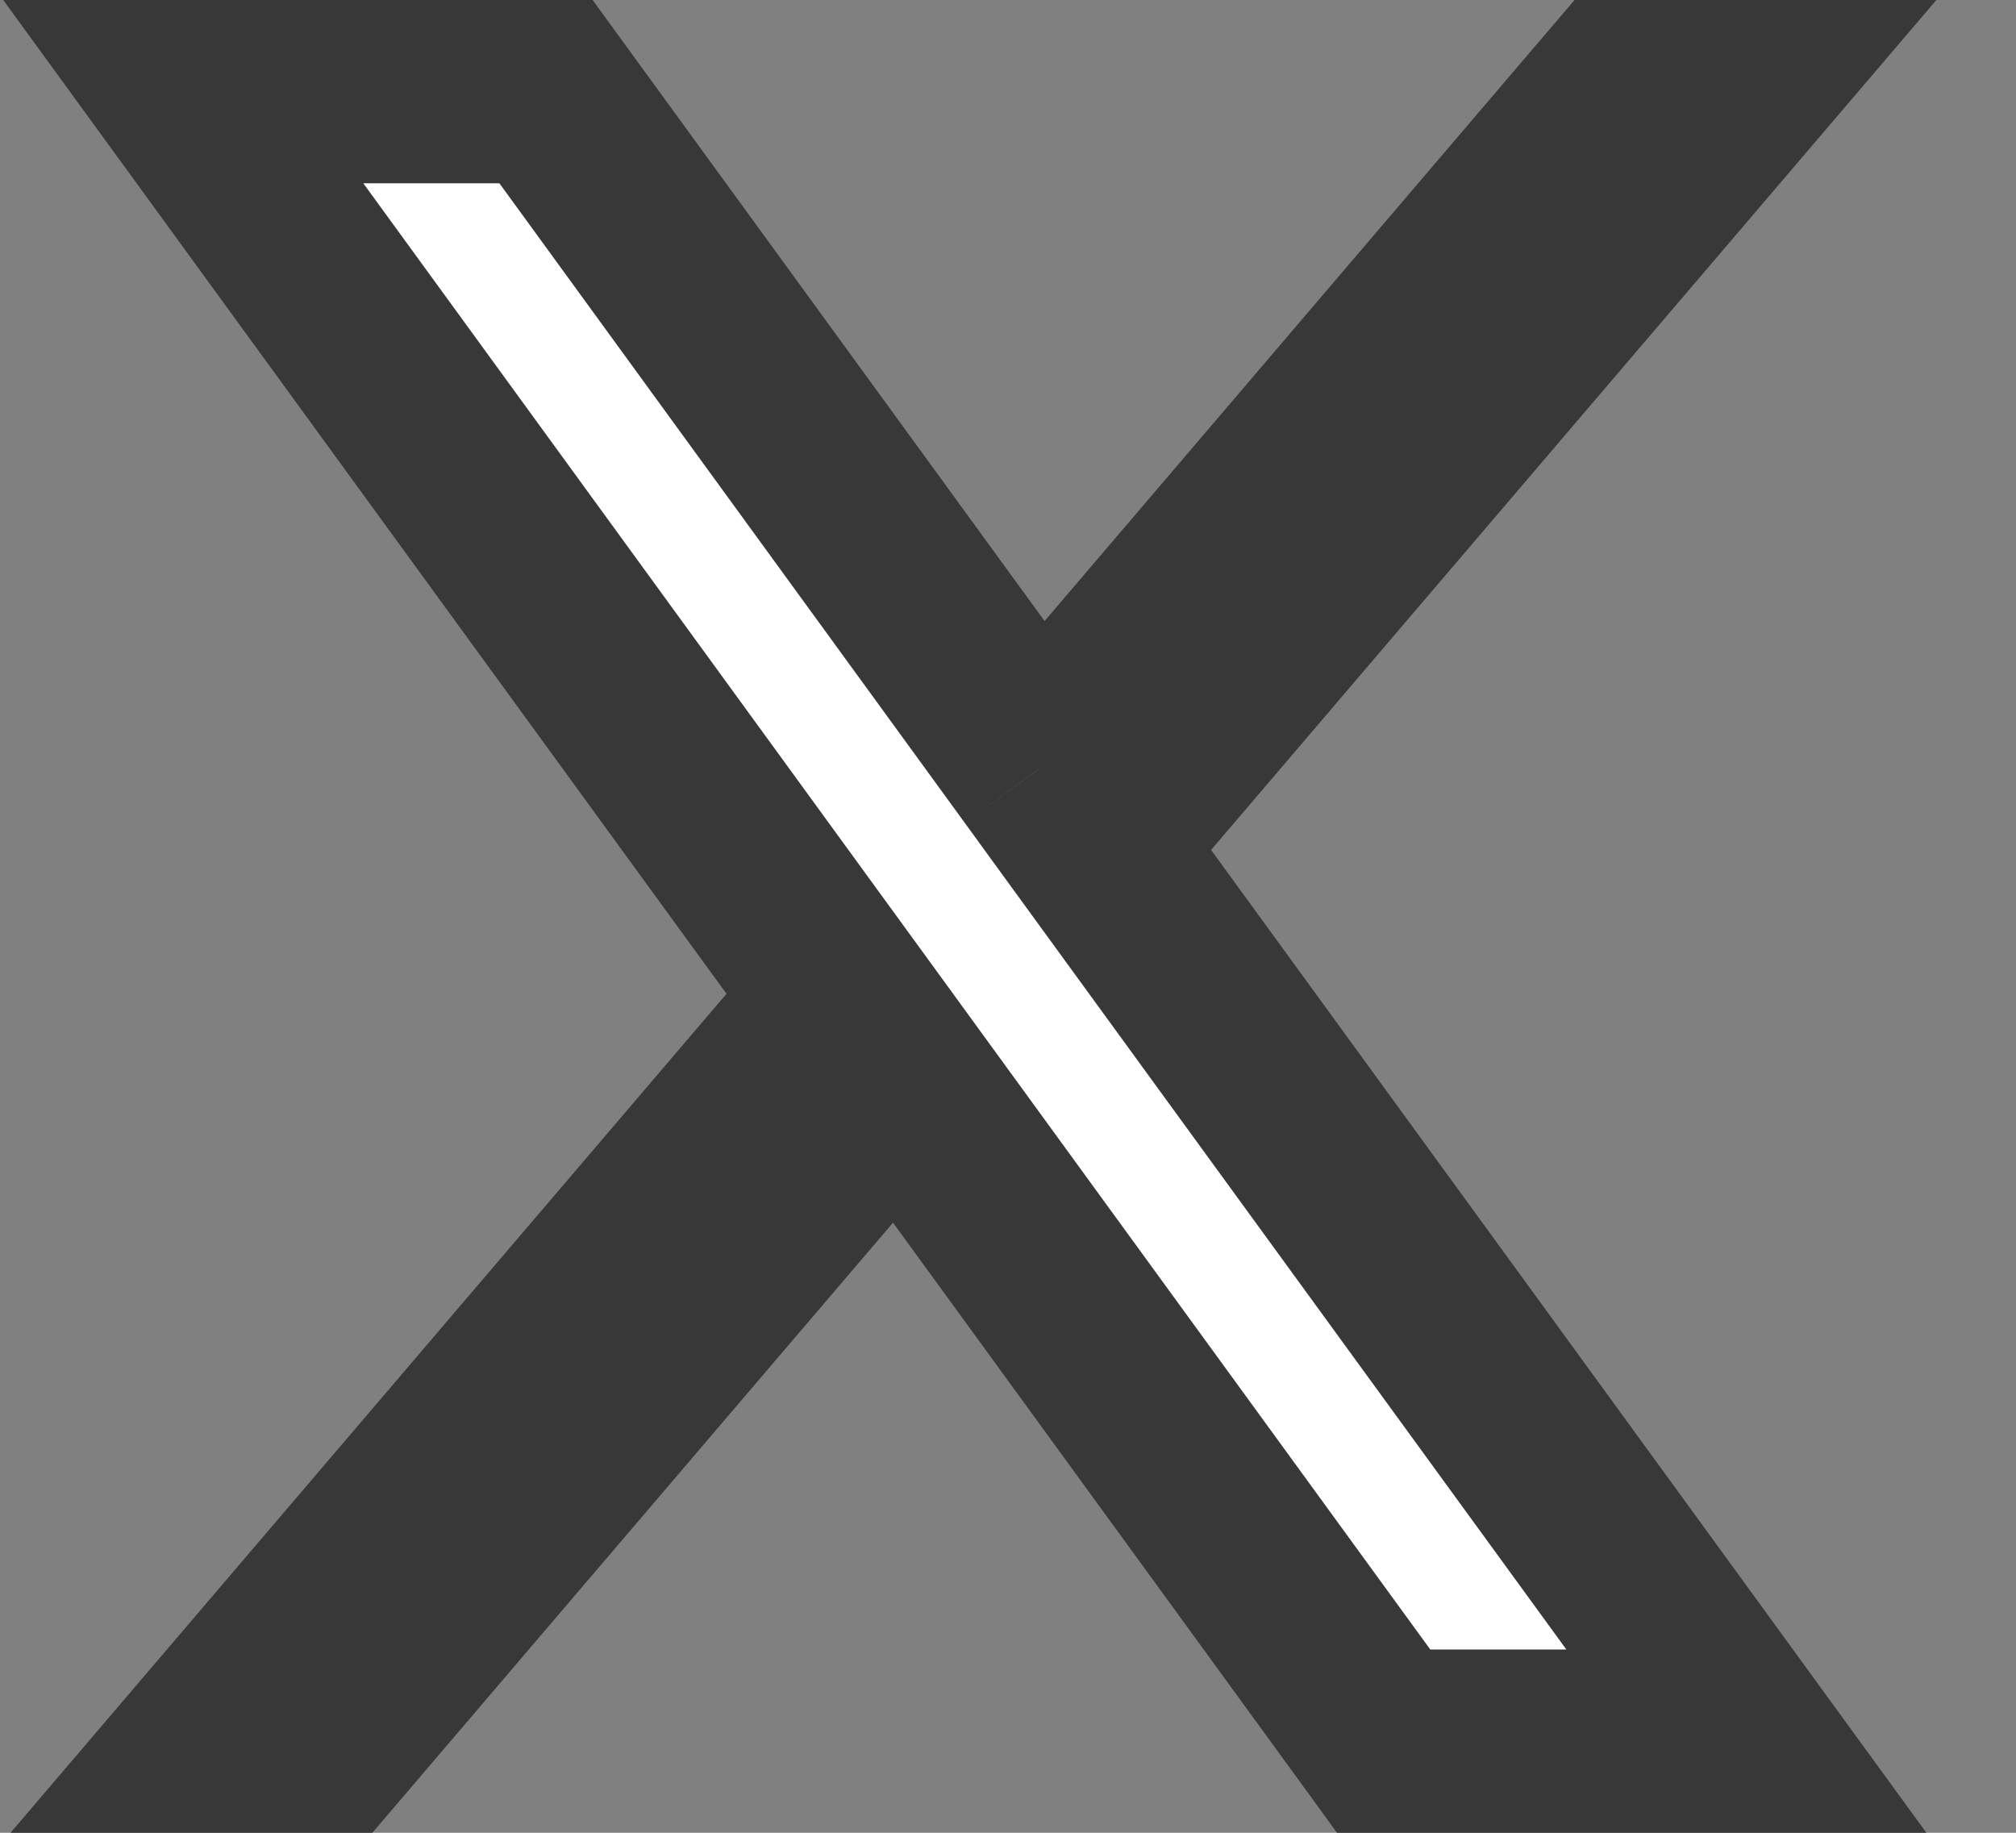 <svg width="22" height="20" viewBox="0 0 22 20" fill="none" xmlns="http://www.w3.org/2000/svg">
<rect x="0" y="0" width="22" height="20" fill="#808080" stroke="none"/>
<path fill-rule="evenodd" clip-rule="evenodd" d="M5.958 1H2L9.2 10.894L2.283 19H3.602L9.808 11.729L15.1 19H19.058L11.944 9.225L18.963 1H17.644L11.337 8.391L5.958 1Z" fill="white"/>
<path d="M2 1V0H0.035L1.191 1.588L2 1ZM5.958 1L6.767 0.412L6.467 0H5.958V1ZM9.2 10.894L9.961 11.543L10.473 10.943L10.009 10.306L9.2 10.894ZM2.283 19L1.522 18.351L0.115 20H2.283V19ZM3.602 19V20H4.063L4.363 19.649L3.602 19ZM9.808 11.729L10.616 11.14L9.87 10.115L9.047 11.079L9.808 11.729ZM15.1 19L14.291 19.588L14.59 20H15.1V19ZM19.058 19V20H21.022L19.866 18.412L19.058 19ZM11.944 9.225L11.183 8.576L10.671 9.176L11.135 9.814L11.944 9.225ZM18.963 1L19.724 1.649L21.131 0H18.963V1ZM17.644 1V0H17.183L16.883 0.351L17.644 1ZM11.337 8.391L10.528 8.979L11.274 10.004L12.097 9.04L11.337 8.391ZM2 2H5.958V0H2V2ZM10.009 10.306L2.809 0.412L1.191 1.588L8.392 11.482L10.009 10.306ZM3.043 19.649L9.961 11.543L8.44 10.245L1.522 18.351L3.043 19.649ZM3.602 18H2.283V20H3.602V18ZM9.047 11.079L2.841 18.351L4.363 19.649L10.568 12.378L9.047 11.079ZM15.908 18.412L10.616 11.14L8.999 12.317L14.291 19.588L15.908 18.412ZM19.058 18H15.1V20H19.058V18ZM11.135 9.814L18.249 19.588L19.866 18.412L12.752 8.637L11.135 9.814ZM18.203 0.351L11.183 8.576L12.705 9.874L19.724 1.649L18.203 0.351ZM17.644 2H18.963V0H17.644V2ZM12.097 9.04L18.405 1.649L16.883 0.351L10.576 7.742L12.097 9.04ZM5.15 1.588L10.528 8.979L12.145 7.802L6.767 0.412L5.15 1.588Z" fill="#383838"/>
</svg>
